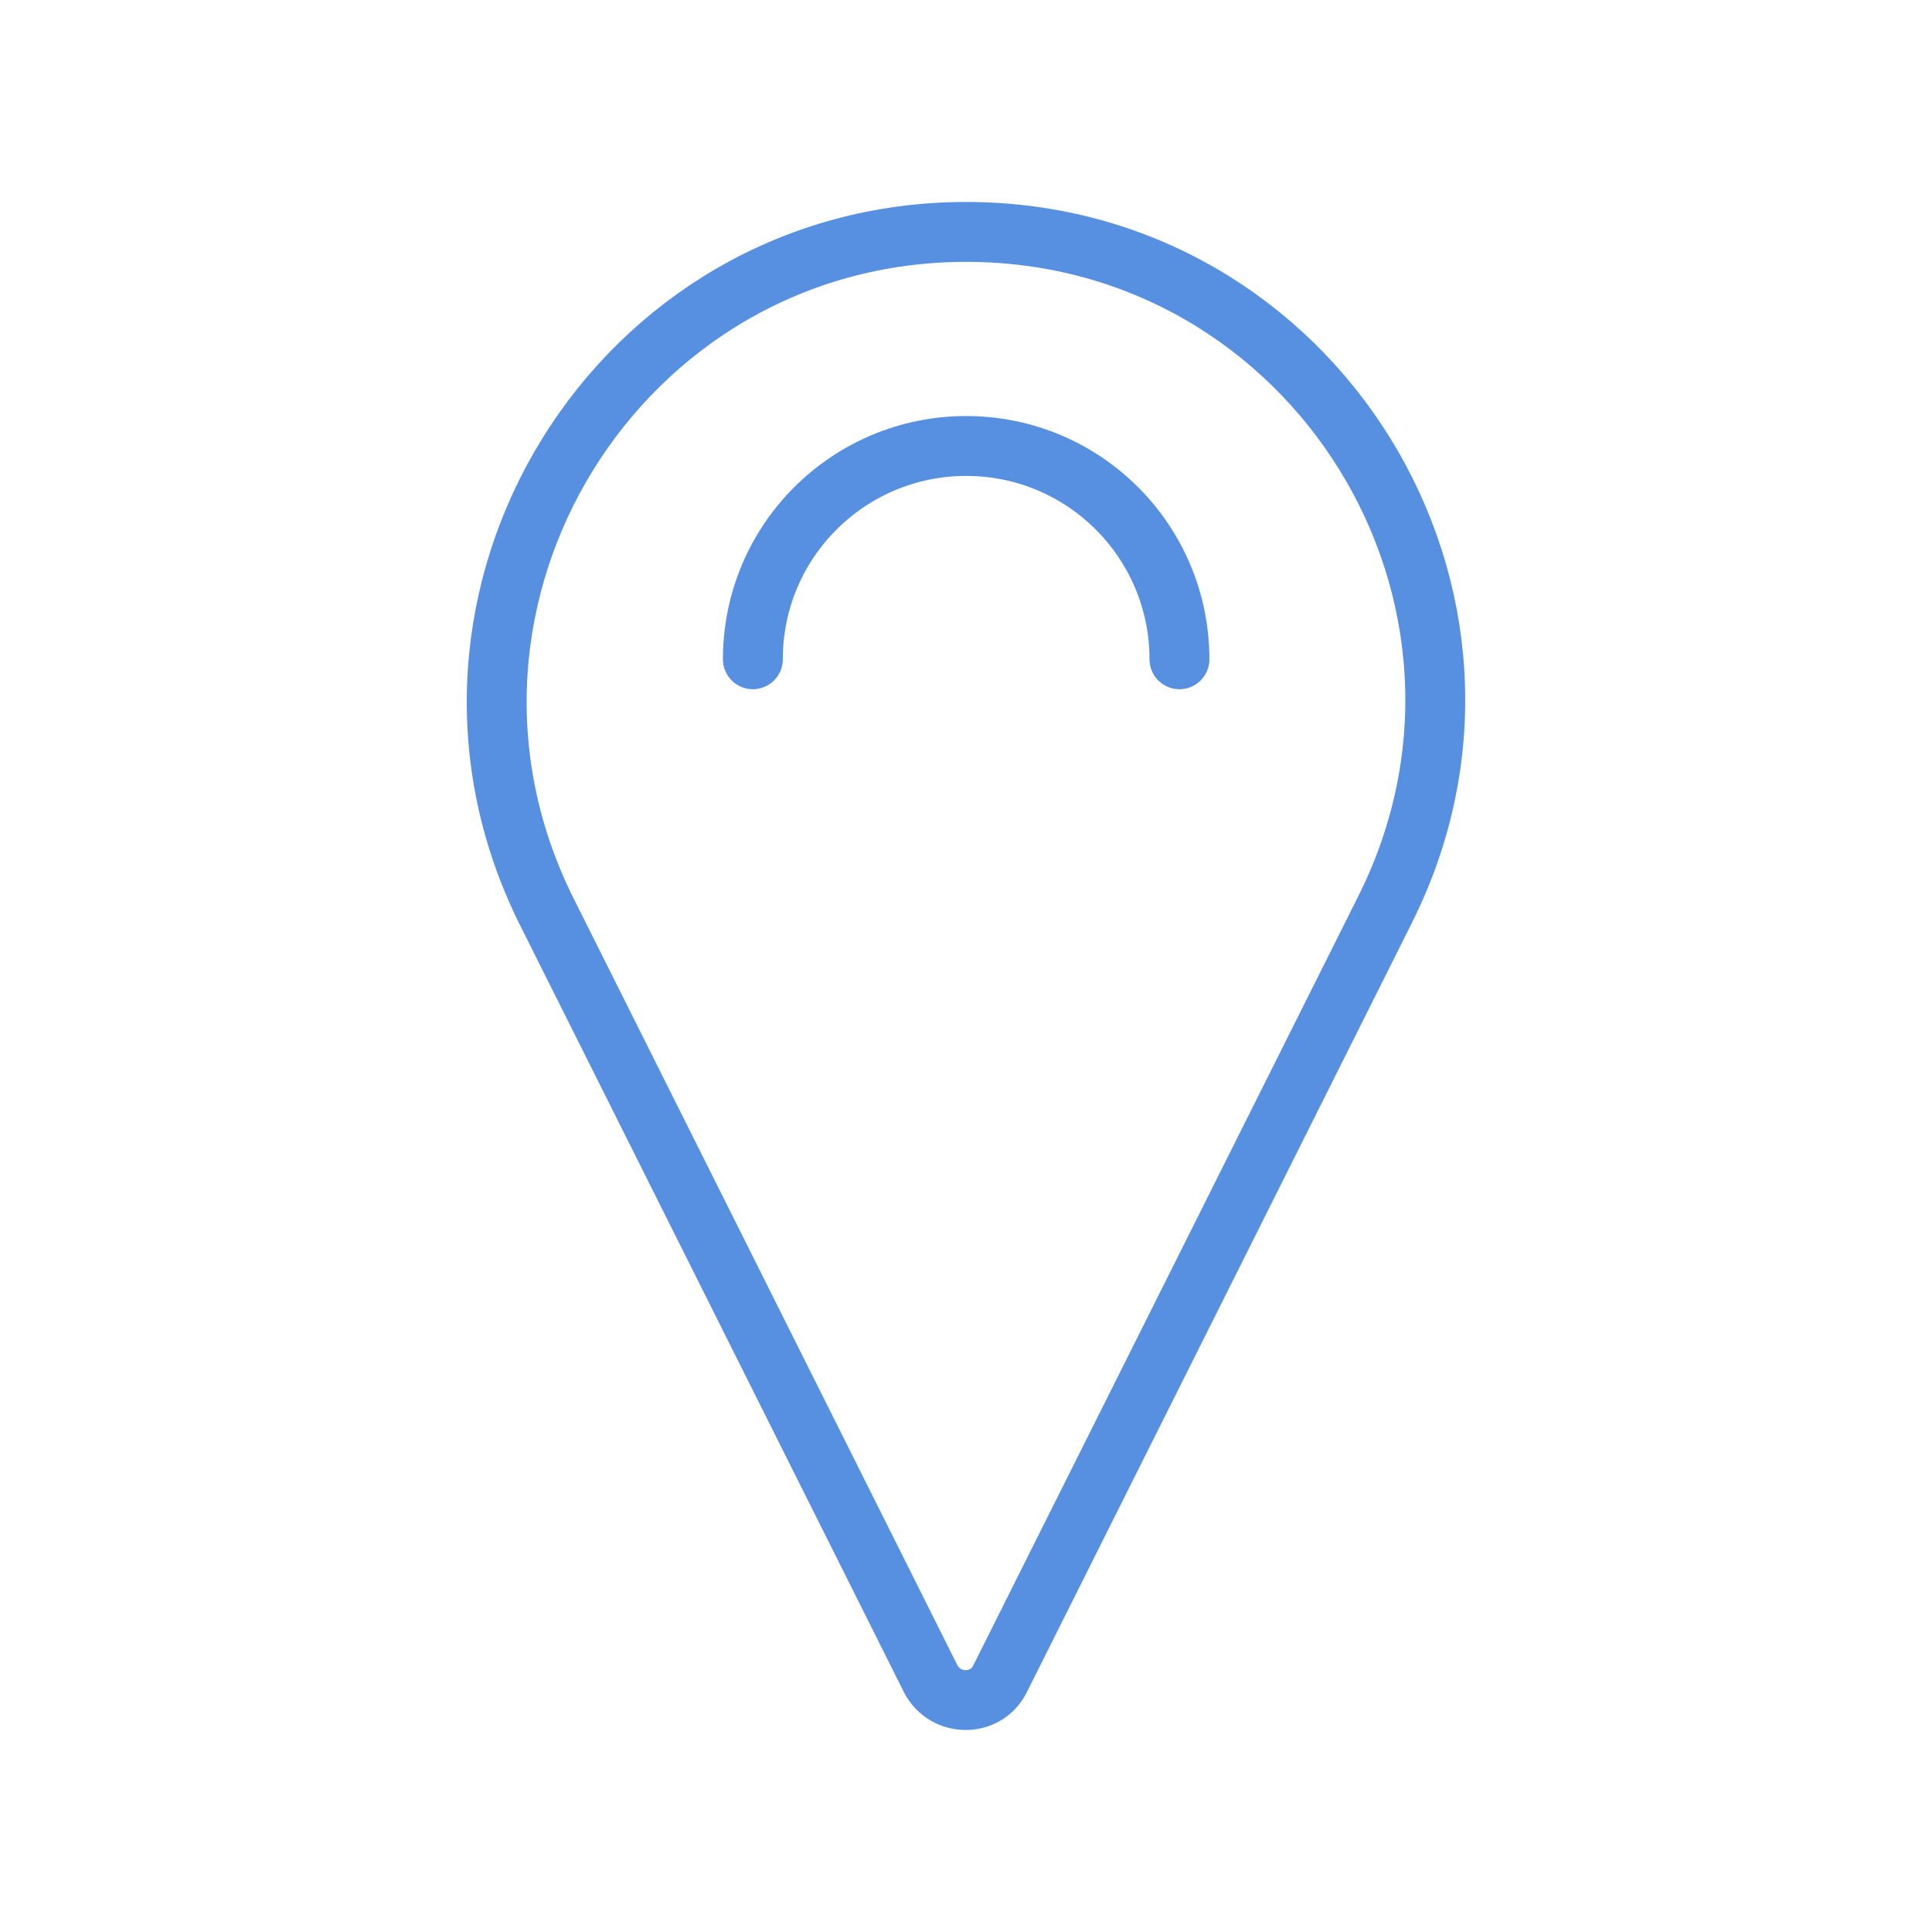 <svg viewBox="-0.5 0 25 25" fill="none" xmlns="http://www.w3.org/2000/svg" stroke="#5790e1" stroke-width="0.775"><g id="SVGRepo_bgCarrier" stroke-width="0"></g><g id="SVGRepo_tracerCarrier" stroke-linecap="round" stroke-linejoin="round"></g><g id="SVGRepo_iconCarrier"> <path d="M12.002 3.001C16.512 3.001 19.442 7.741 17.422 11.771L12.442 21.721C12.262 22.091 11.732 22.091 11.542 21.721L6.562 11.771C4.572 7.741 7.502 3.001 12.002 3.001Z" stroke="#5790e1" stroke-miterlimit="10"></path> <path d="M9.242 8.531C9.242 7.001 10.482 5.771 12.002 5.771C13.532 5.771 14.762 7.011 14.762 8.531" stroke="#5790e1" stroke-miterlimit="10" stroke-linecap="round"></path> </g></svg>